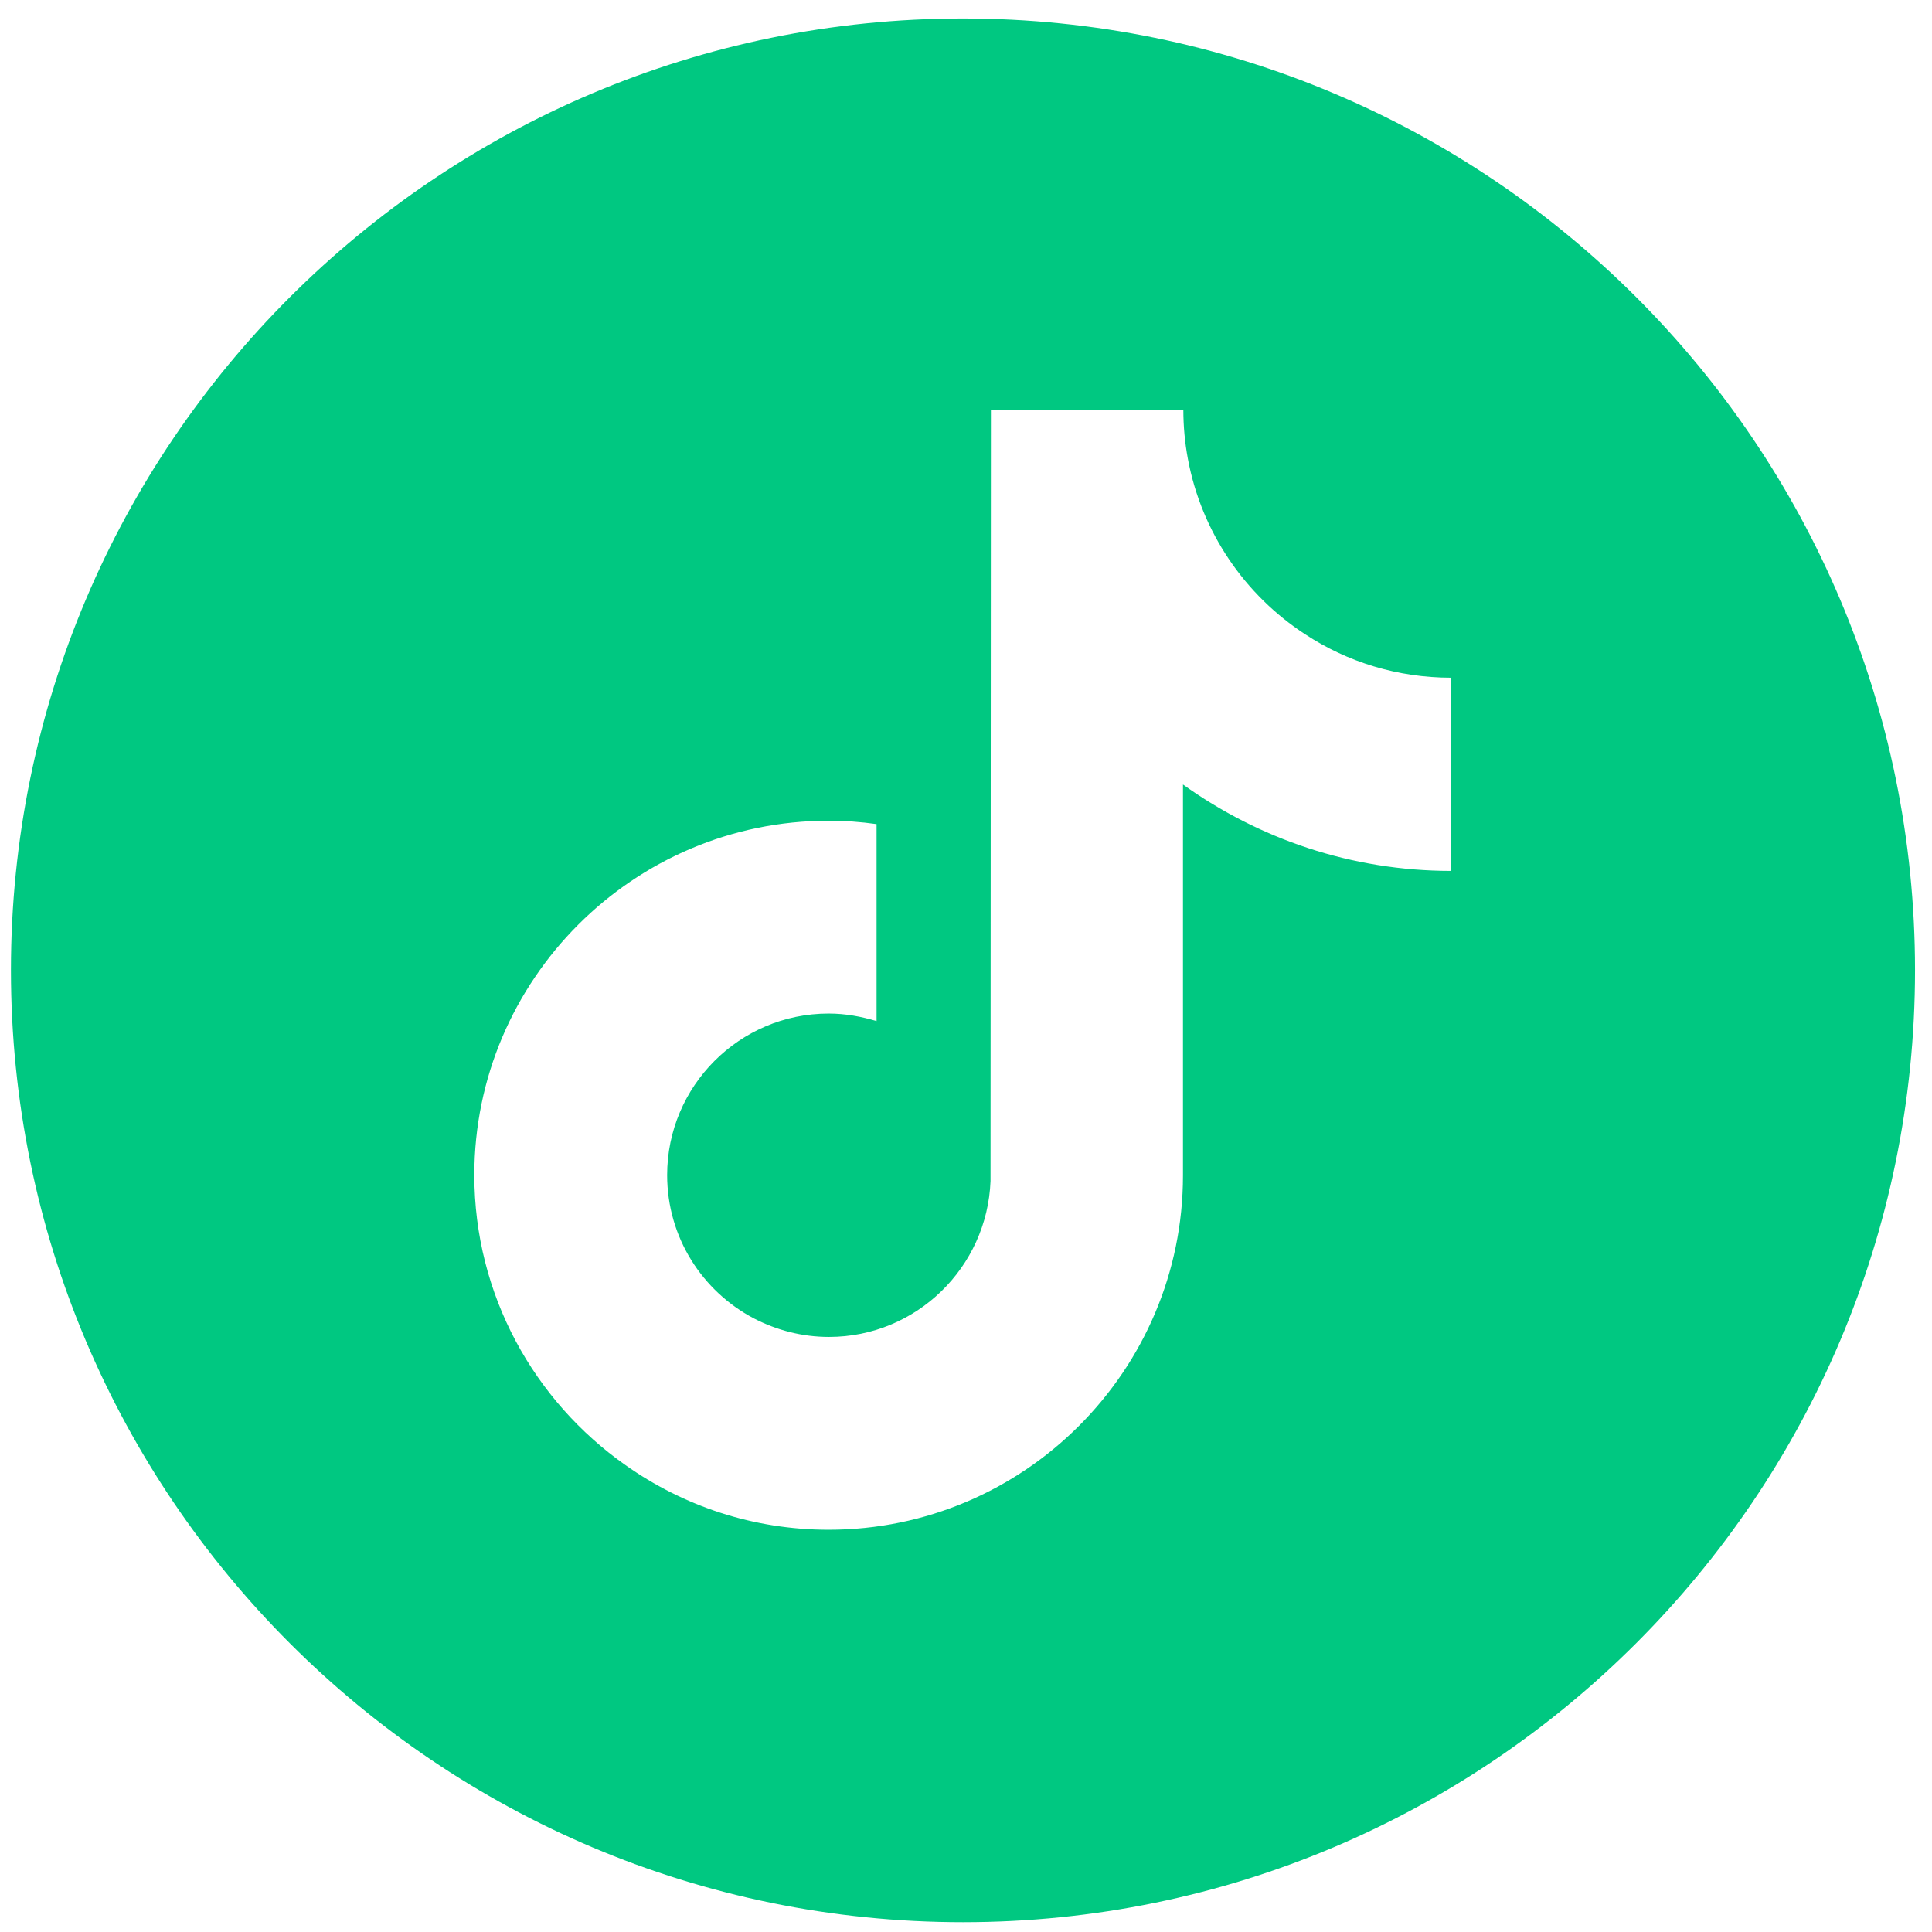 <?xml version="1.0" encoding="utf-8"?>
<!-- Generator: Adobe Illustrator 26.0.1, SVG Export Plug-In . SVG Version: 6.00 Build 0)  -->
<svg version="1.1" id="Capa_1" xmlns="http://www.w3.org/2000/svg" xmlns:xlink="http://www.w3.org/1999/xlink" x="0px" y="0px"
	 viewBox="0 0 512 512" style="enable-background:new 0 0 512 512;" xml:space="preserve">
<style type="text/css">
	.st0{fill:#00C881;}
	.st1{display:none;fill:#FFFFFF;}
</style>
<g>
	<path class="st0" d="M255.2,4.9C115.9,4.9,2.9,117.8,2.9,257.1s113,252.3,252.3,252.3s252.3-113,252.3-252.3S394.6,4.9,255.2,4.9z
		 M384.6,230.8L384.6,230.8c-26.5,0-51-8.5-71.1-22.9v103.6c0,51.7-42.1,93.9-93.9,93.9c-20,0-38.5-6.3-53.8-17.1
		c-24.2-17-40.1-45.1-40.1-76.9c0-51.7,42.1-93.9,93.9-93.9c4.3,0,8.5,0.3,12.7,0.9v52.2c-4-1.2-8.2-2-12.7-2
		c-23.7,0-42.8,19.3-42.8,42.8c0,16.5,9.3,30.8,23,38c6,3.1,12.7,4.9,19.9,4.9c23.1,0,41.9-18.4,42.8-41.3l0.1-204.4h51
		c0,4.4,0.4,8.7,1.2,13c3.6,19.4,15.1,36.1,31.1,46.5c11.1,7.3,24.4,11.5,38.7,11.5L384.6,230.8L384.6,230.8z"/>
	<path class="st1" d="M314.8,121.7c-0.8-4.2-1.2-8.6-1.2-13h-51l-0.1,204.4c-0.8,22.9-19.7,41.3-42.8,41.3c-7.2,0-14-1.8-19.9-4.9
		c-13.7-7.2-23-21.5-23-38c0-23.6,19.2-42.8,42.8-42.8c4.4,0,8.7,0.7,12.7,2v-52.2c-4.2-0.6-8.3-0.9-12.7-0.9
		c-51.7,0-93.9,42.1-93.9,93.9c0,31.7,15.8,59.9,40.1,76.9c15.3,10.8,33.8,17.1,53.8,17.1c51.7,0,93.9-42.2,93.9-93.9V207.9
		c20.1,14.4,44.6,22.9,71,22.9h0.1v-51c-14.3,0-27.6-4.2-38.7-11.5C329.9,157.8,318.4,141.2,314.8,121.7z"/>
</g>
</svg>

